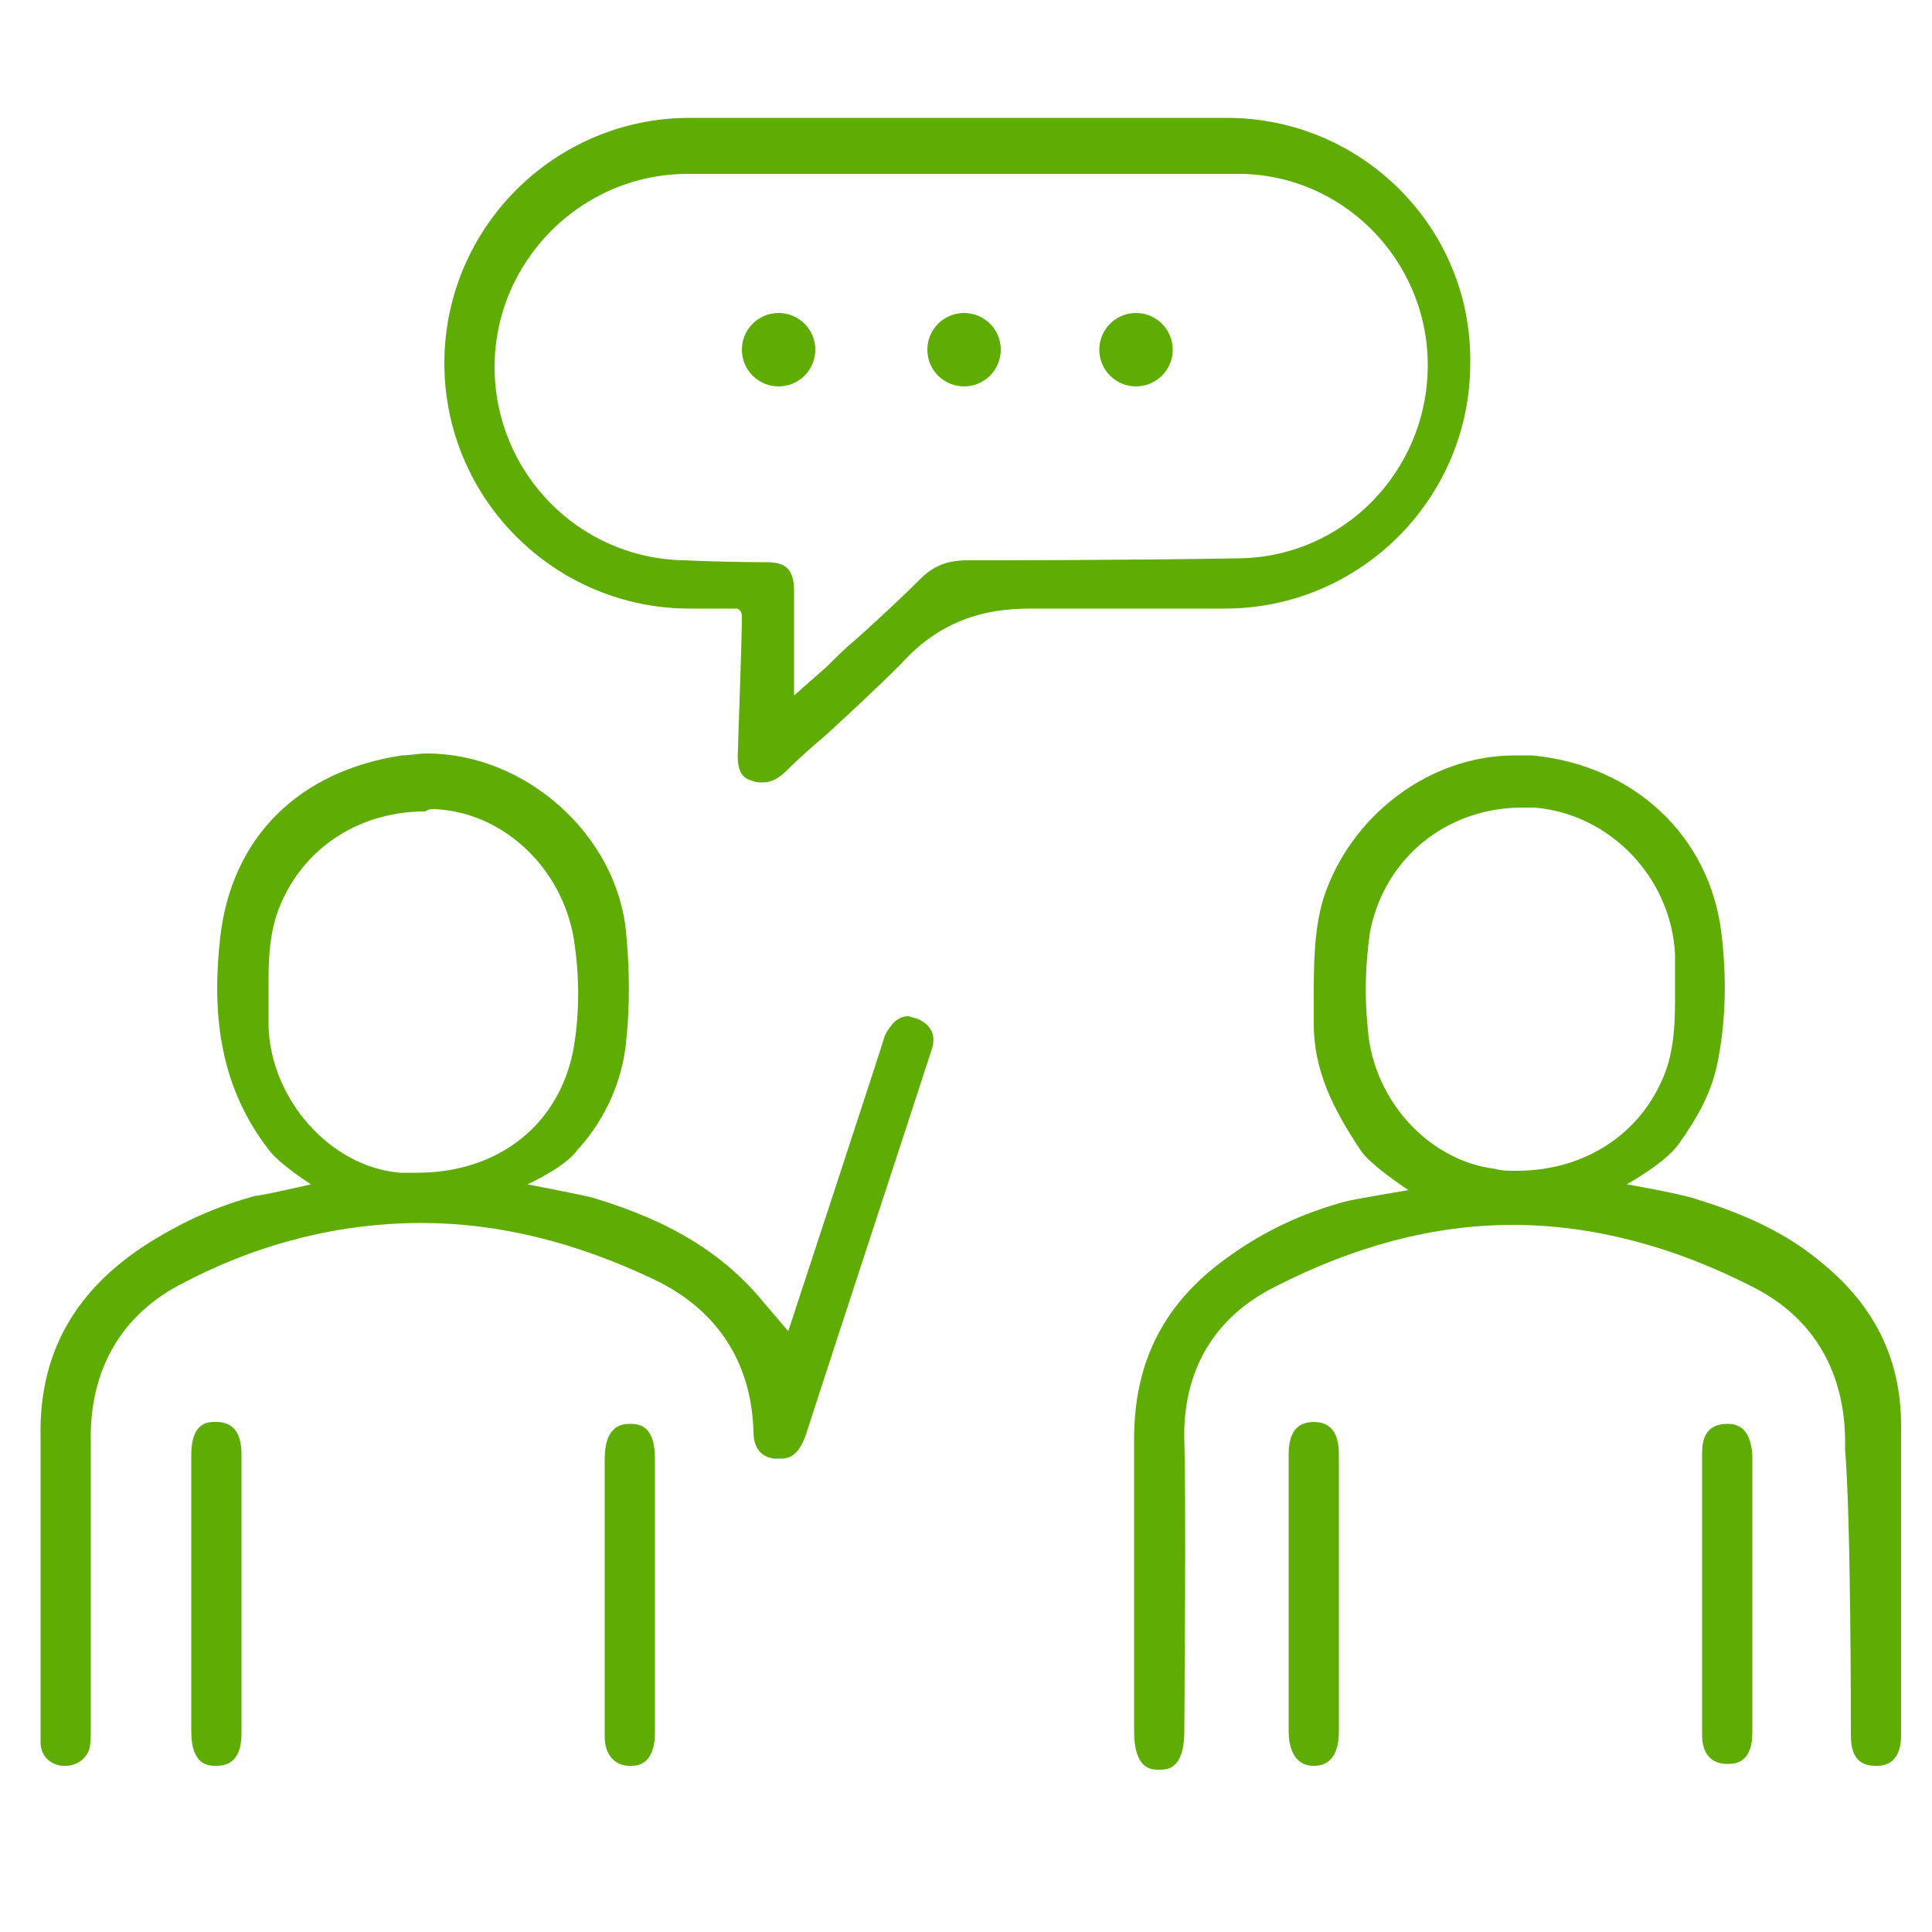 <?xml version="1.0" encoding="utf-8"?>
<!-- Generator: Adobe Illustrator 27.4.1, SVG Export Plug-In . SVG Version: 6.00 Build 0)  -->
<svg version="1.1" id="Ebene_1" xmlns="http://www.w3.org/2000/svg" xmlns:xlink="http://www.w3.org/1999/xlink" x="0px" y="0px"
	 viewBox="0 0 100 100" style="enable-background:new 0 0 100 100;" xml:space="preserve">
<style type="text/css">
	.st0{fill:#5FAC05;}
</style>
<path class="st0" d="M63.5,6.1l-27.8,0c-7,0-12.7,5.7-12.7,12.7v0c0,7,5.7,12.7,12.7,12.7c0.4,0,1.7,0,2.4,0c0.2,0,0.3,0.2,0.3,0.4
	c0,1.4-0.2,6.3-0.2,6.9c-0.1,1.2,0.3,1.5,0.7,1.6c0.2,0.1,0.4,0.1,0.6,0.1c0.4,0,0.8-0.2,1.2-0.6c0.7-0.7,1.4-1.3,2.1-1.9
	c1.3-1.2,2.6-2.4,3.8-3.6c1.8-2,3.9-2.9,6.7-2.9c0.1,0,4.9,0,10.1,0c7,0,12.7-5.7,12.7-12.7v0C76.2,11.8,70.5,6.1,63.5,6.1z
	 M73.9,18.9c0,5.5-4.4,10-9.9,10C58.2,29,51.7,29,50.1,29c-1.1,0-1.8,0.3-2.5,1c-1.1,1.1-2.2,2.1-3.3,3.1c-0.5,0.4-1,0.9-1.5,1.4
	L41.1,36v-2.3l0-1.1c0-0.7,0-1.4,0-2c0-1.1-0.4-1.5-1.4-1.5c-0.2,0-2.1,0-4.3-0.1c-5.5-0.1-9.8-4.6-9.8-10v0c0-5.5,4.5-10,10-10
	l28.3,0C69.4,8.9,73.9,13.4,73.9,18.9L73.9,18.9z"/>
<path class="st0" d="M20.8,39.1c-5.3,0.8-8.8,4.2-9.4,9.4c-0.4,3.6-0.2,7.5,2.5,11c0.6,0.8,2.2,1.8,2.2,1.8s-2.6,0.6-2.9,0.6
	c-1.8,0.5-3.2,1.1-4.6,1.9c-4.5,2.5-6.6,6-6.5,10.6c0,1.7,0,13.7,0,15.8c0,0.6,0.4,1.1,1.1,1.2c0.1,0,0.1,0,0.2,0
	c0.5,0,1-0.3,1.2-0.8c0.1-0.3,0.1-0.7,0.1-1.1c0-1.2,0-2.5,0-3.7c0-3.7,0-7.4,0-11.1c-0.1-3.8,1.6-6.7,4.8-8.3
	c4-2.1,8.2-3.1,12.3-3.1c4,0,8,1,12,2.9c3.4,1.6,5.1,4.4,5.2,7.9c0,0.6,0.2,1.3,1.1,1.4c0.1,0,0.2,0,0.3,0c0.4,0,0.9-0.1,1.3-1.2
	c0.7-2.2,5.4-16.5,6.5-19.9c0.3-0.8,0-1.4-0.8-1.7c-0.1,0-0.3-0.1-0.4-0.1c-0.5,0-0.9,0.4-1.2,1c-0.1,0.4-5,15.3-5,15.3l-1.2-1.4
	c-2.1-2.6-4.9-4.3-8.9-5.5c-0.3-0.1-3.4-0.7-3.4-0.7s2-0.9,2.6-1.8l0.1-0.1c1.4-1.6,2.2-3.5,2.4-5.4c0.2-1.8,0.2-3.8,0-5.8
	c-0.5-5-5.2-9.2-10.3-9.2h0C21.6,39,21.2,39.1,20.8,39.1z M22.8,41.9c3.4,0.3,6.3,3.1,6.9,6.7c0.3,1.9,0.3,3.8,0,5.6
	c-0.7,4-3.9,6.5-8.1,6.5c-0.3,0-0.6,0-0.9,0c-3.6-0.3-6.7-3.8-6.8-7.6c0-0.4,0-0.8,0-1.2l0-0.5l0-0.3c0-1.2,0-2.4,0.4-3.7
	c1.1-3.3,4.1-5.4,7.7-5.4C22.3,41.8,22.6,41.9,22.8,41.9z"/>
<path class="st0" d="M95.8,89.8c0,1.1,0.4,1.6,1.3,1.6c0.3,0,1.3,0,1.3-1.6c0-3.4,0-14.1,0-16c0-3.5-1.4-6.3-4.3-8.6
	c-1.6-1.3-3.6-2.3-6.2-3.1c-0.8-0.3-3.7-0.8-3.7-0.8s2-1.1,2.7-2.1c1-1.4,1.7-2.7,2-4.2c0.4-2,0.5-4.2,0.2-6.7
	c-0.6-5-4.5-8.7-9.8-9.2c-0.3,0-0.6,0-0.9,0c-4.4,0-8.5,3.1-9.9,7.4c-0.5,1.7-0.5,3.4-0.5,5.3c0,0.4,0,0.8,0,1.2
	c0,2.4,1,4.4,2.4,6.5c0.5,0.8,2.5,2.1,2.5,2.1s-3,0.5-3.3,0.6c-2.2,0.6-4.1,1.5-5.8,2.7c-3.5,2.4-5.1,5.5-5.1,9.6
	c0,1.6,0,13.2,0,15.1c0,2,0.9,2,1.3,2c0.4,0,1.3,0,1.3-2c0-0.5,0.1-12.1,0-15c-0.1-3.6,1.5-6.4,4.7-8c4.1-2.1,8.2-3.2,12.3-3.2
	c4.1,0,8.3,1.1,12.4,3.2c3.2,1.6,4.9,4.5,4.8,8.4C95.8,78.6,95.8,88.6,95.8,89.8z M78.5,60.6c-0.4,0-0.8,0-1.1-0.1
	c-3.4-0.4-6.3-3.5-6.6-7.2c-0.2-2-0.1-3.5,0.1-5c0.7-3.8,3.9-6.5,7.9-6.5c0.2,0,0.4,0,0.6,0c3.9,0.3,7.1,3.6,7.3,7.6
	c0,0.4,0,0.9,0,1.3c0,0.2,0,0.4,0,0.6l0,0.1c0,1.2,0,2.5-0.4,3.8C85.2,58.5,82.2,60.6,78.5,60.6z"/>
<path class="st0" d="M69.3,75.3c0-0.8-0.2-1.7-1.3-1.7l0,0c-1.1,0-1.3,0.9-1.3,1.7c0,5.8,0,8.5,0,14.3c0,0.7,0.2,1.8,1.3,1.8
	c1.1,0,1.3-1,1.3-1.8C69.3,87.6,69.3,77.2,69.3,75.3z"/>
<path class="st0" d="M9.9,89.6c0,1.8,0.9,1.8,1.3,1.8c0,0,0,0,0,0c1.1,0,1.3-0.9,1.3-1.7c0-5.6,0-8.4,0-14.4c0-1.1-0.4-1.7-1.3-1.7
	l-0.1,0c-0.3,0-1.2,0-1.2,1.7C9.9,77.3,9.9,87.6,9.9,89.6z"/>
<path class="st0" d="M32.6,73.7c-0.3,0-1.3,0-1.3,1.8c0,2,0,12.3,0,14.4c0,0.9,0.5,1.5,1.3,1.5l0.1,0c1,0,1.2-1,1.2-1.7
	c0-5.7,0-8.5,0-14.2C33.9,73.7,33,73.7,32.6,73.7L32.6,73.7z"/>
<path class="st0" d="M89.4,73.7c-1.1,0-1.3,0.8-1.3,1.5c0,6,0,8.9,0,14.6c0,1,0.5,1.5,1.3,1.5l0.1,0c1,0,1.2-0.9,1.2-1.6
	c0-2,0-12.3,0-14.4C90.6,73.7,89.7,73.7,89.4,73.7l0-0.5c0,0,0,0,0,0c0,0,0,0,0,0V73.7z"/>
<circle class="st0" cx="40.3" cy="18.1" r="1.9"/>
<circle class="st0" cx="49.9" cy="18.1" r="1.9"/>
<circle class="st0" cx="58.8" cy="18.1" r="1.9"/>
</svg>
